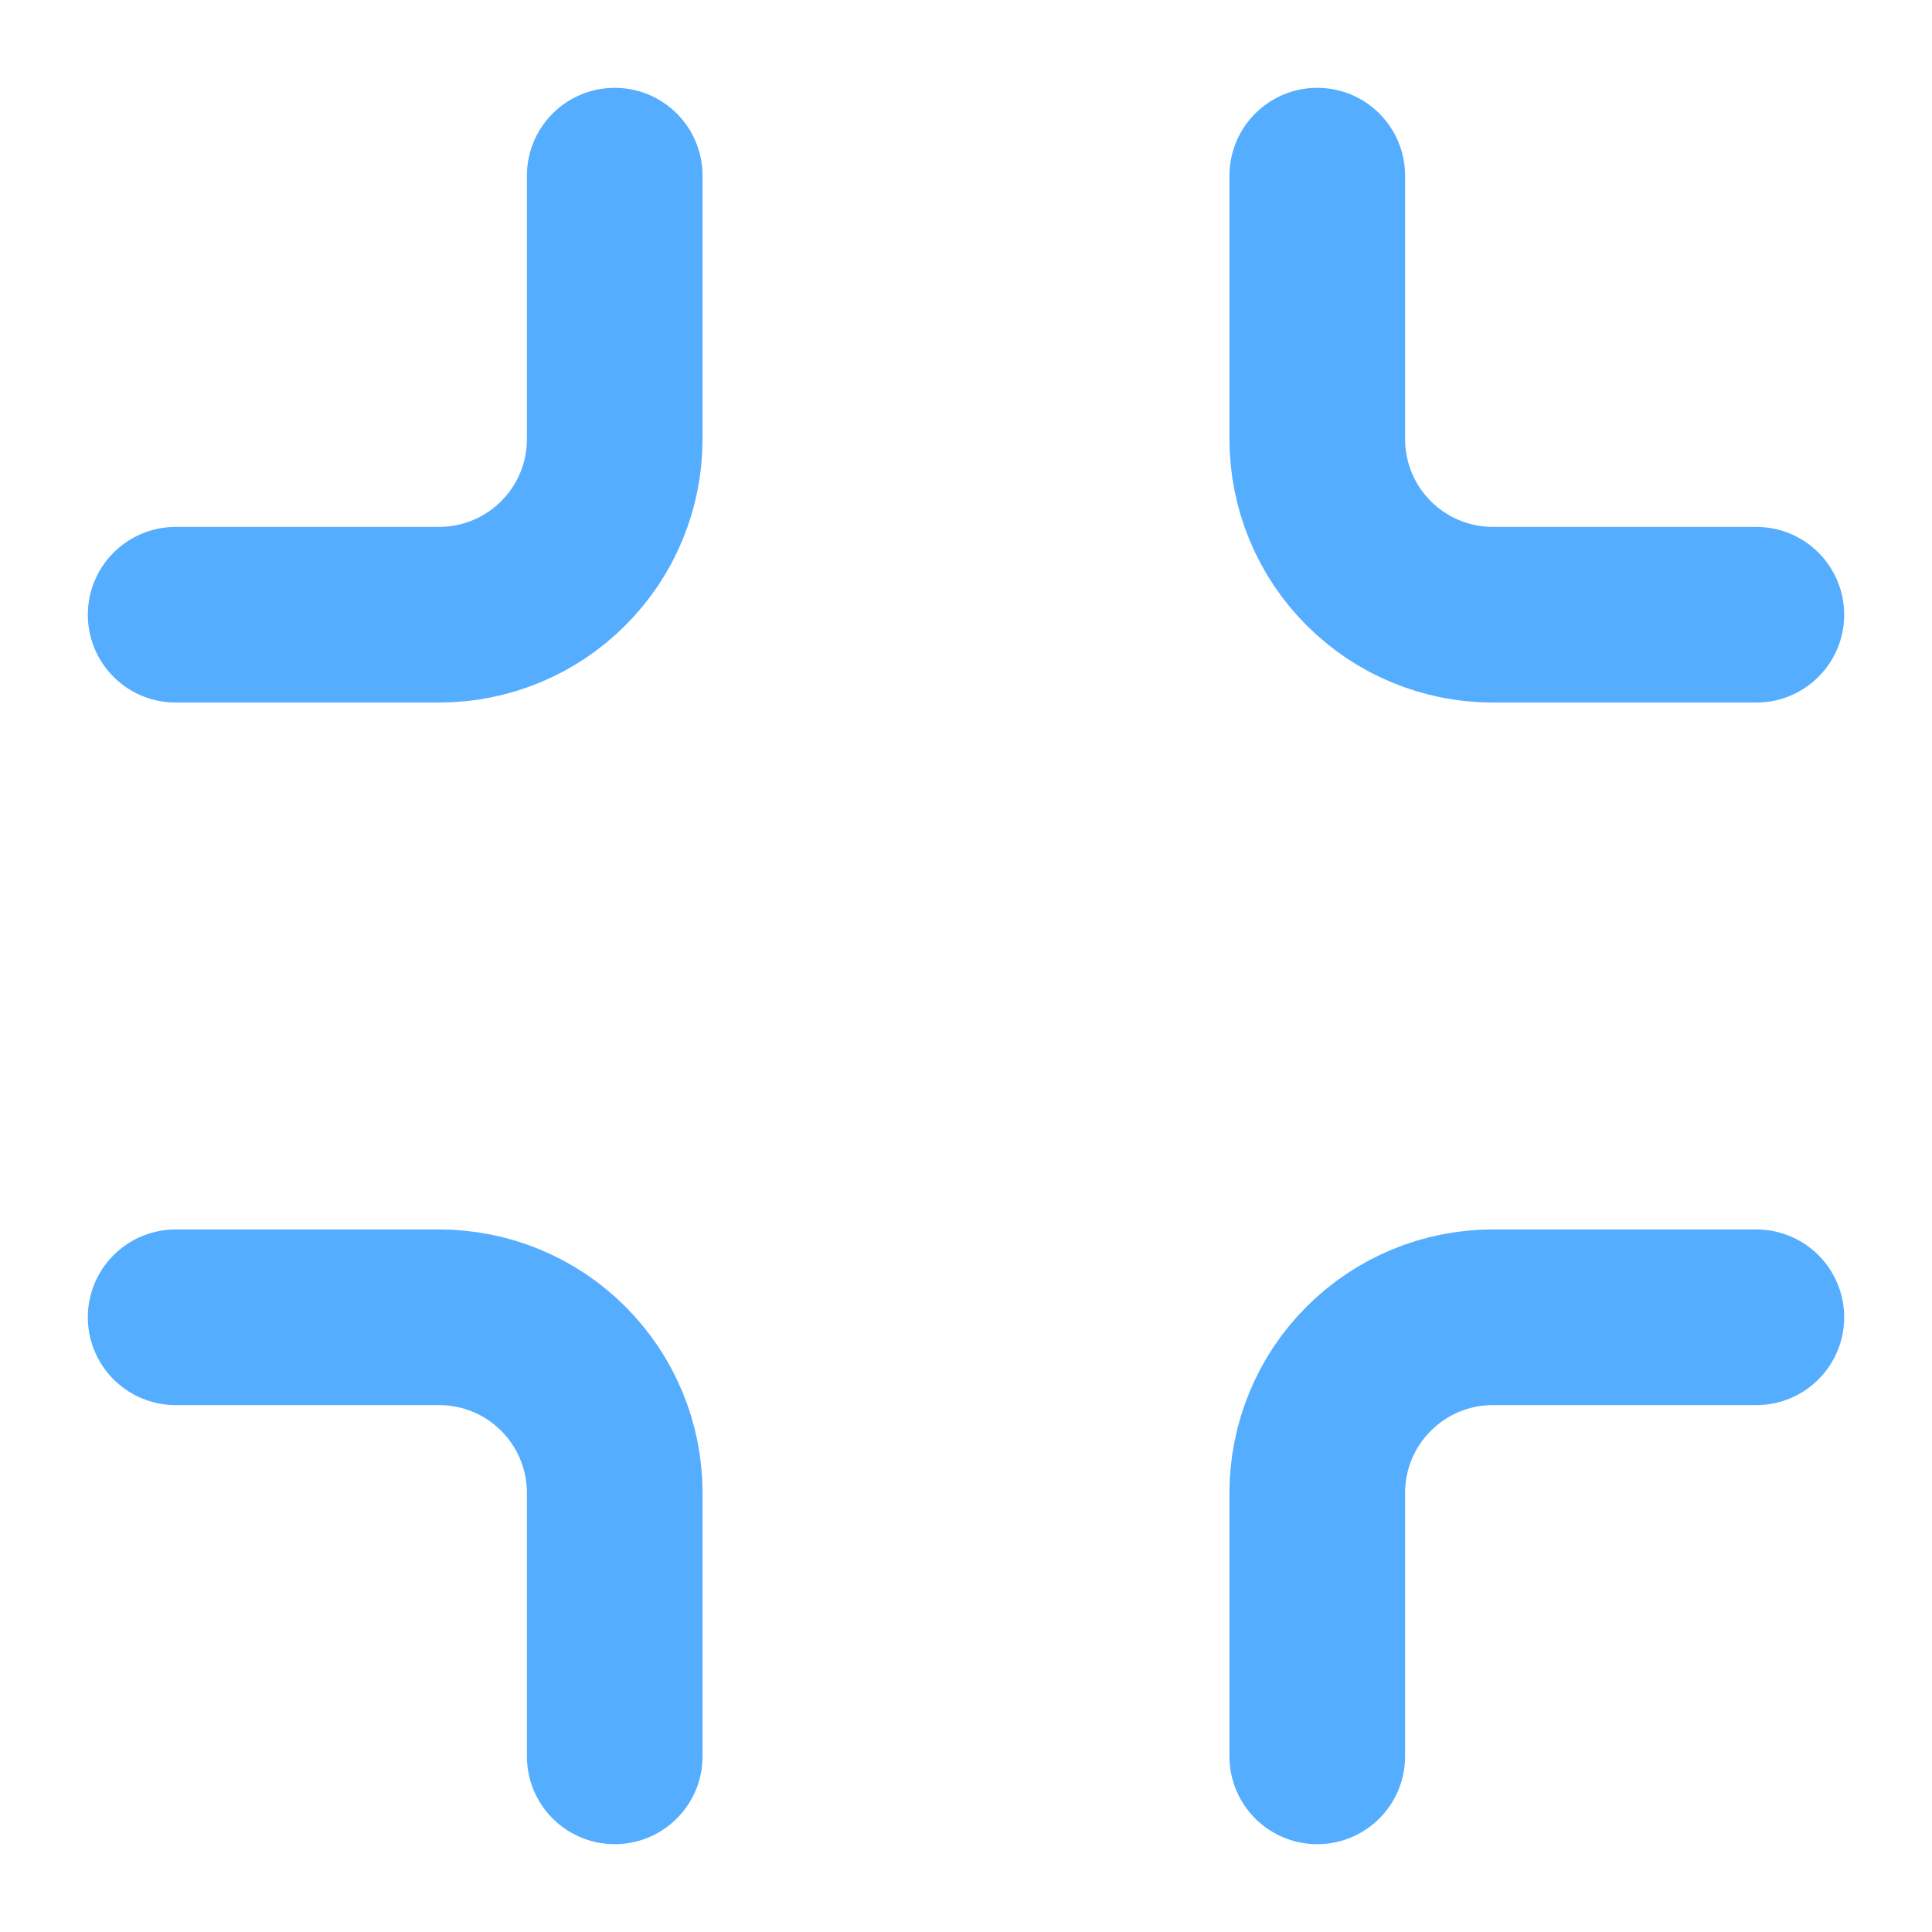 <?xml version="1.0" encoding="UTF-8"?> <svg xmlns="http://www.w3.org/2000/svg" width="11" height="11" viewBox="0 0 11 11" fill="none"><path d="M3.5 1V2.5C3.5 2.765 3.395 3.02 3.207 3.207C3.02 3.395 2.765 3.5 2.5 3.5H1M10 3.5H8.5C8.235 3.5 7.98 3.395 7.793 3.207C7.605 3.02 7.5 2.765 7.5 2.5V1M7.5 10V8.5C7.5 8.235 7.605 7.98 7.793 7.793C7.98 7.605 8.235 7.5 8.5 7.5H10M1 7.5H2.5C2.765 7.5 3.02 7.605 3.207 7.793C3.395 7.98 3.5 8.235 3.5 8.5V10" stroke="#54ADFF" stroke-linecap="round" stroke-linejoin="round"></path></svg> 